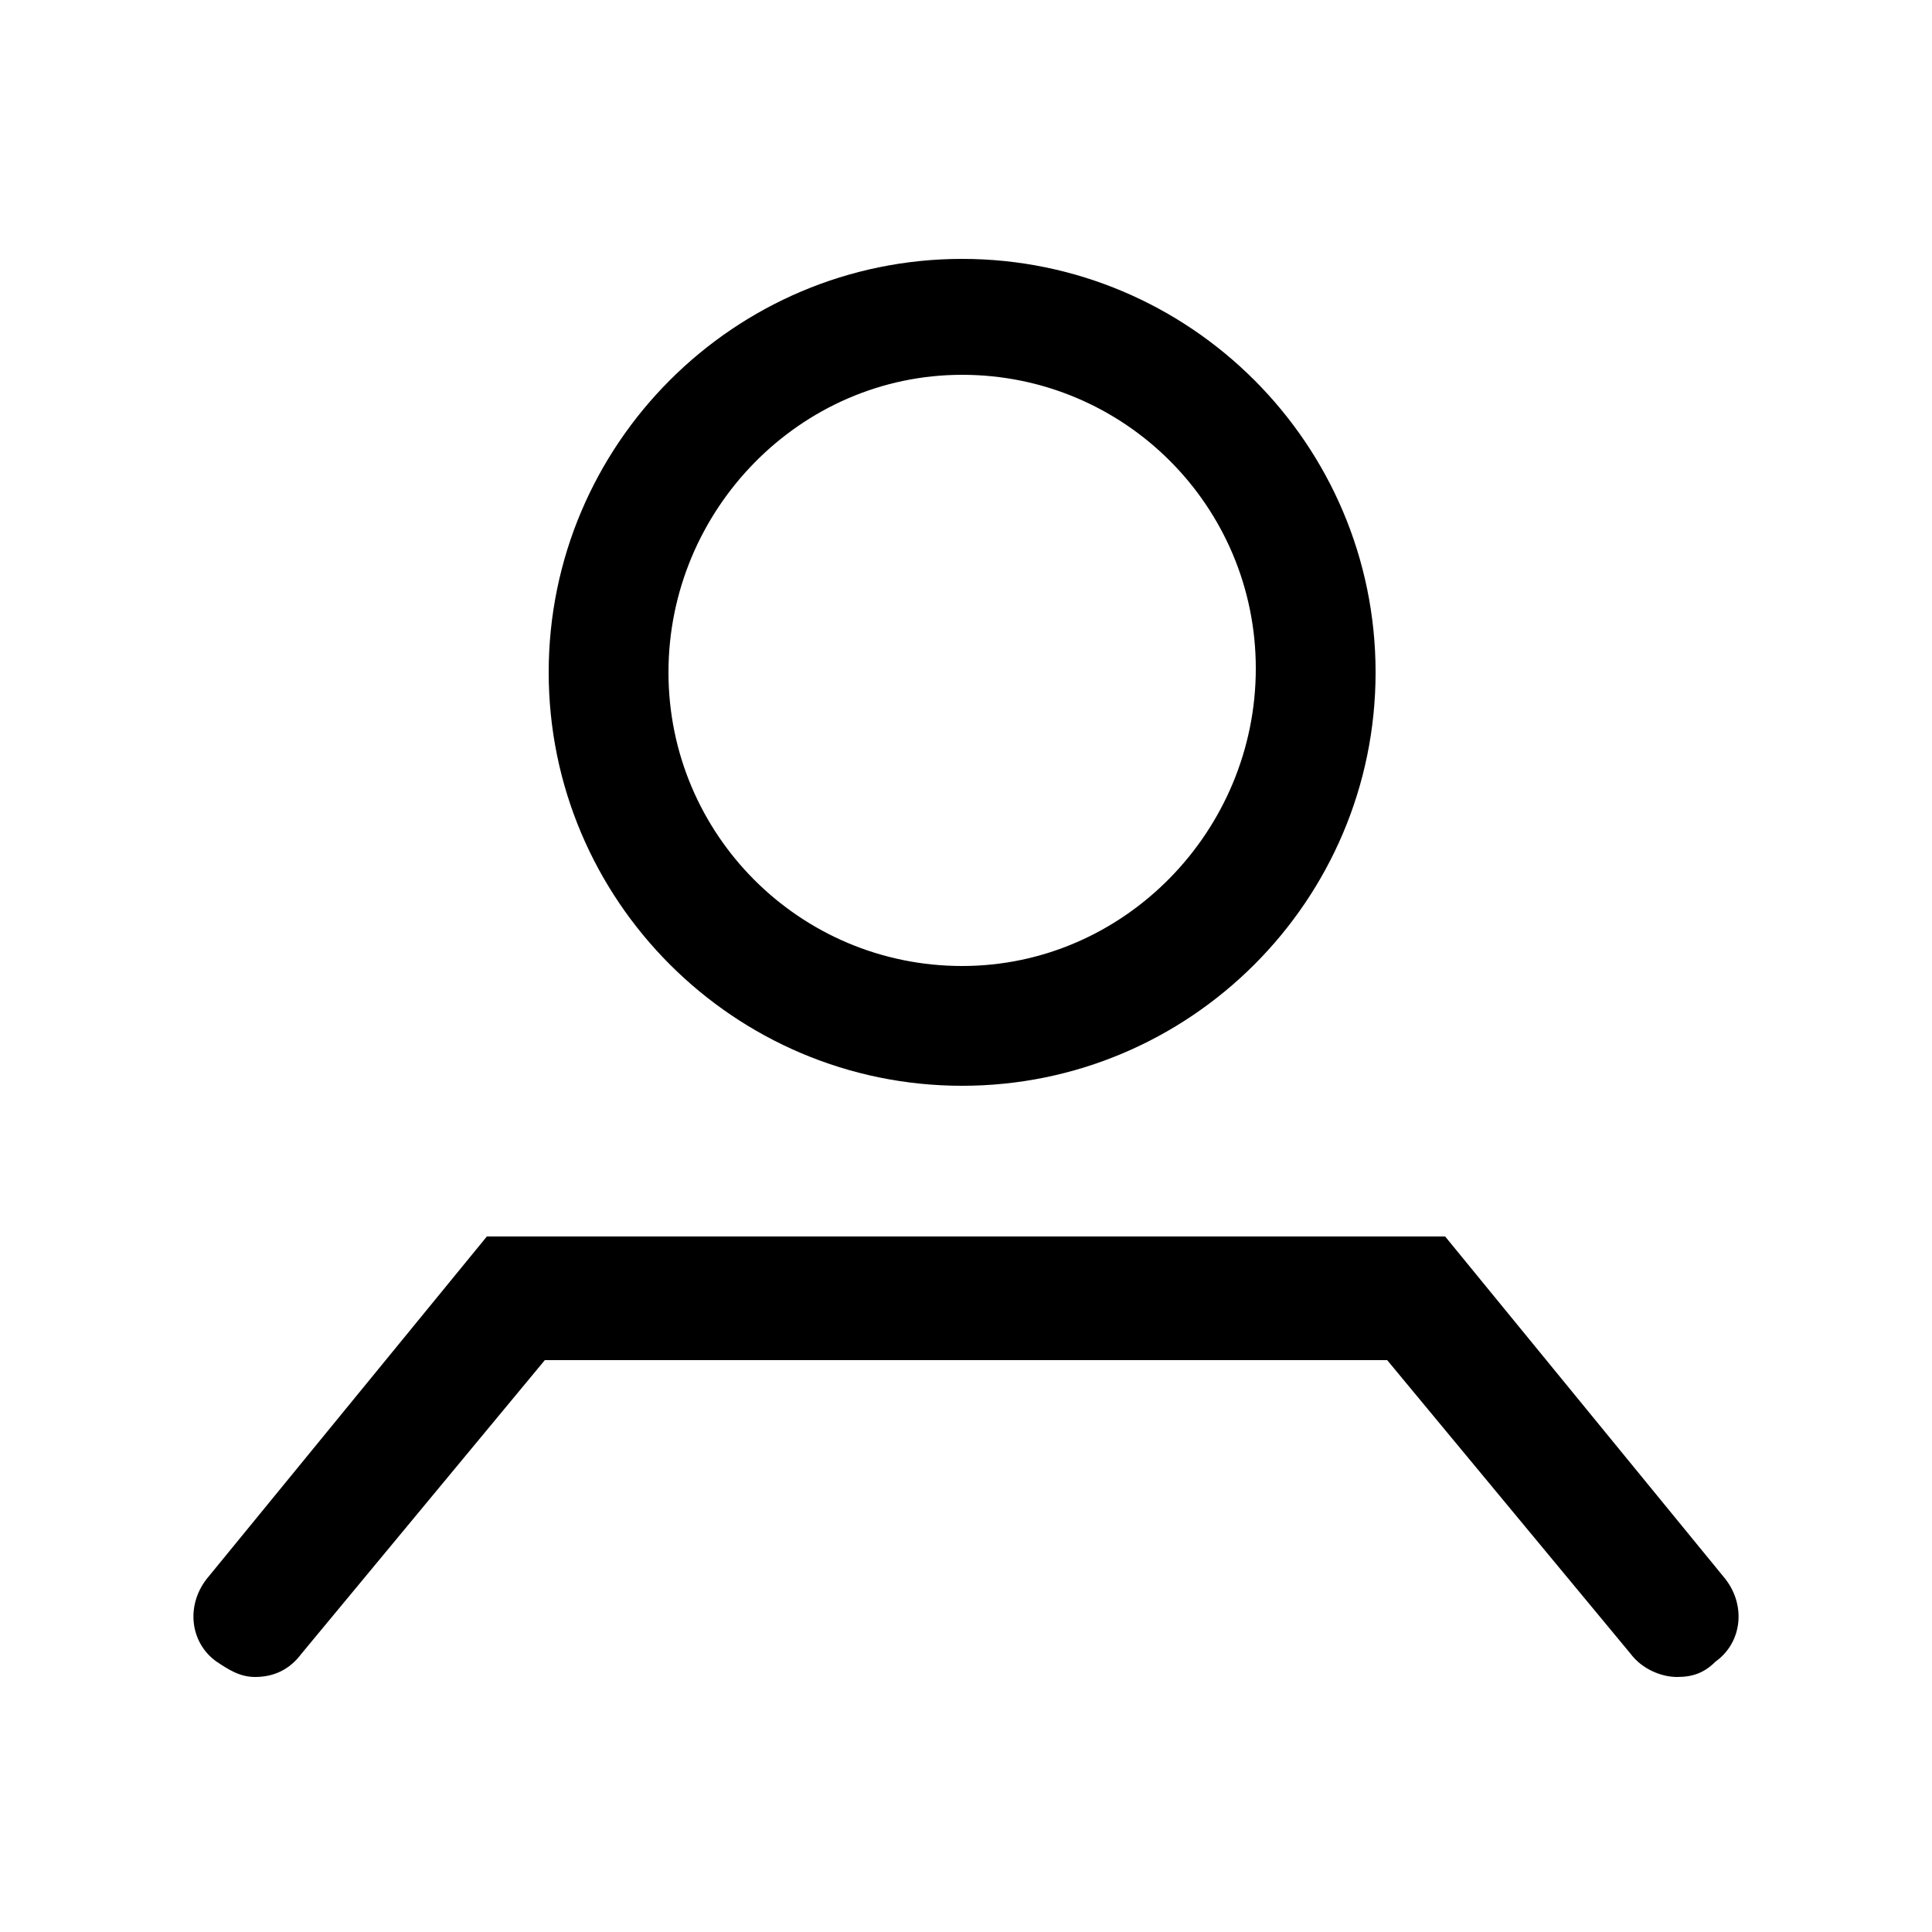 <?xml version="1.0" encoding="utf-8"?>
<!-- Generator: Adobe Illustrator 21.1.0, SVG Export Plug-In . SVG Version: 6.00 Build 0)  -->
<svg version="1.1" id="Layer_1" xmlns="http://www.w3.org/2000/svg" xmlns:xlink="http://www.w3.org/1999/xlink" x="0px" y="0px"
	 viewBox="0 0 50 50" style="enable-background:new 0 0 50 50;" xml:space="preserve">
<g>
	<path d="M24.9,28.1c5.9,0,10.7-4.8,10.7-10.7c0-5.9-4.8-10.7-10.7-10.7c-5.9,0-10.7,4.8-10.7,10.7C14.2,23.3,19,28.1,24.9,28.1z
		 M24.9,9.7c4.2,0,7.6,3.4,7.6,7.6S29.1,25,24.9,25c-4.2,0-7.6-3.4-7.6-7.6S20.7,9.7,24.9,9.7z"/>
	<path d="M44.6,40.8L37.4,32H25.1c0,0-0.1,0-0.1,0c0,0-0.1,0-0.1,0H12.6l-7.2,8.8c-0.6,0.7-0.5,1.7,0.2,2.2c0.3,0.2,0.6,0.4,1,0.4
		c0.5,0,0.9-0.2,1.2-0.6l6.3-7.6h10.8c0,0,0.1,0,0.1,0c0,0,0.1,0,0.1,0h10.8l6.3,7.6c0.3,0.4,0.8,0.6,1.2,0.6c0.4,0,0.7-0.1,1-0.4
		C45.1,42.5,45.2,41.5,44.6,40.8z"/>
</g>
</svg>

